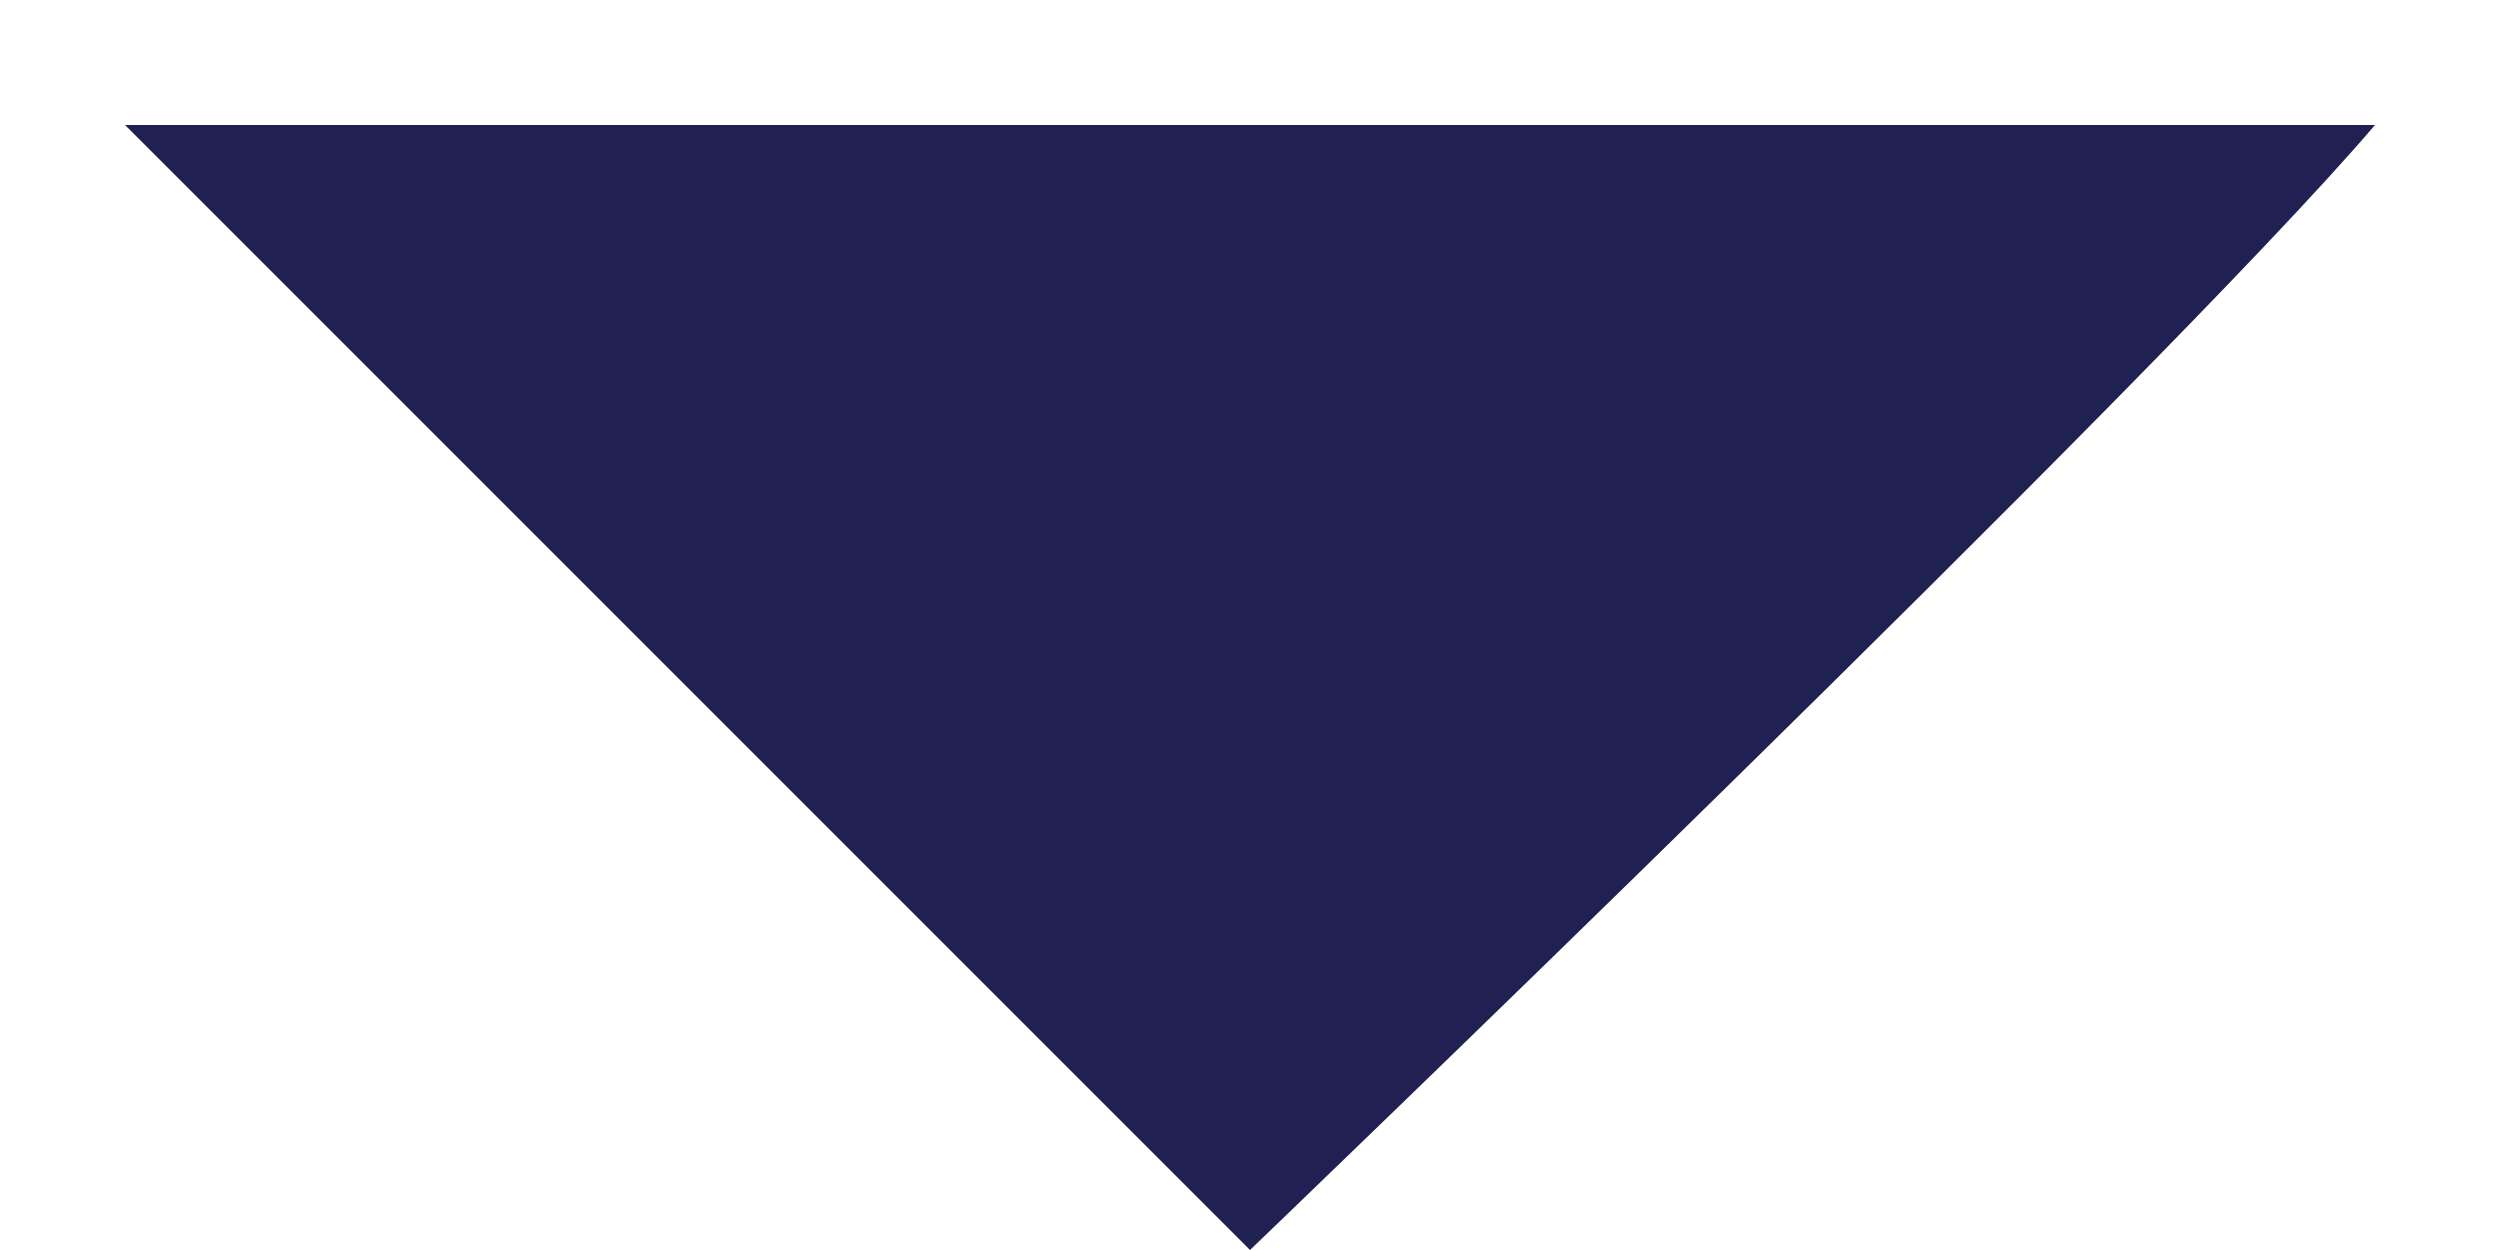 <svg width="10" height="5" viewBox="0 0 10 5" fill="none" xmlns="http://www.w3.org/2000/svg">
<path fill-rule="evenodd" clip-rule="evenodd" d="M0.5 0.5H9.5C8.648 1.499 5 5 5 5L0.5 0.5Z" fill="#202053"/>
</svg>
